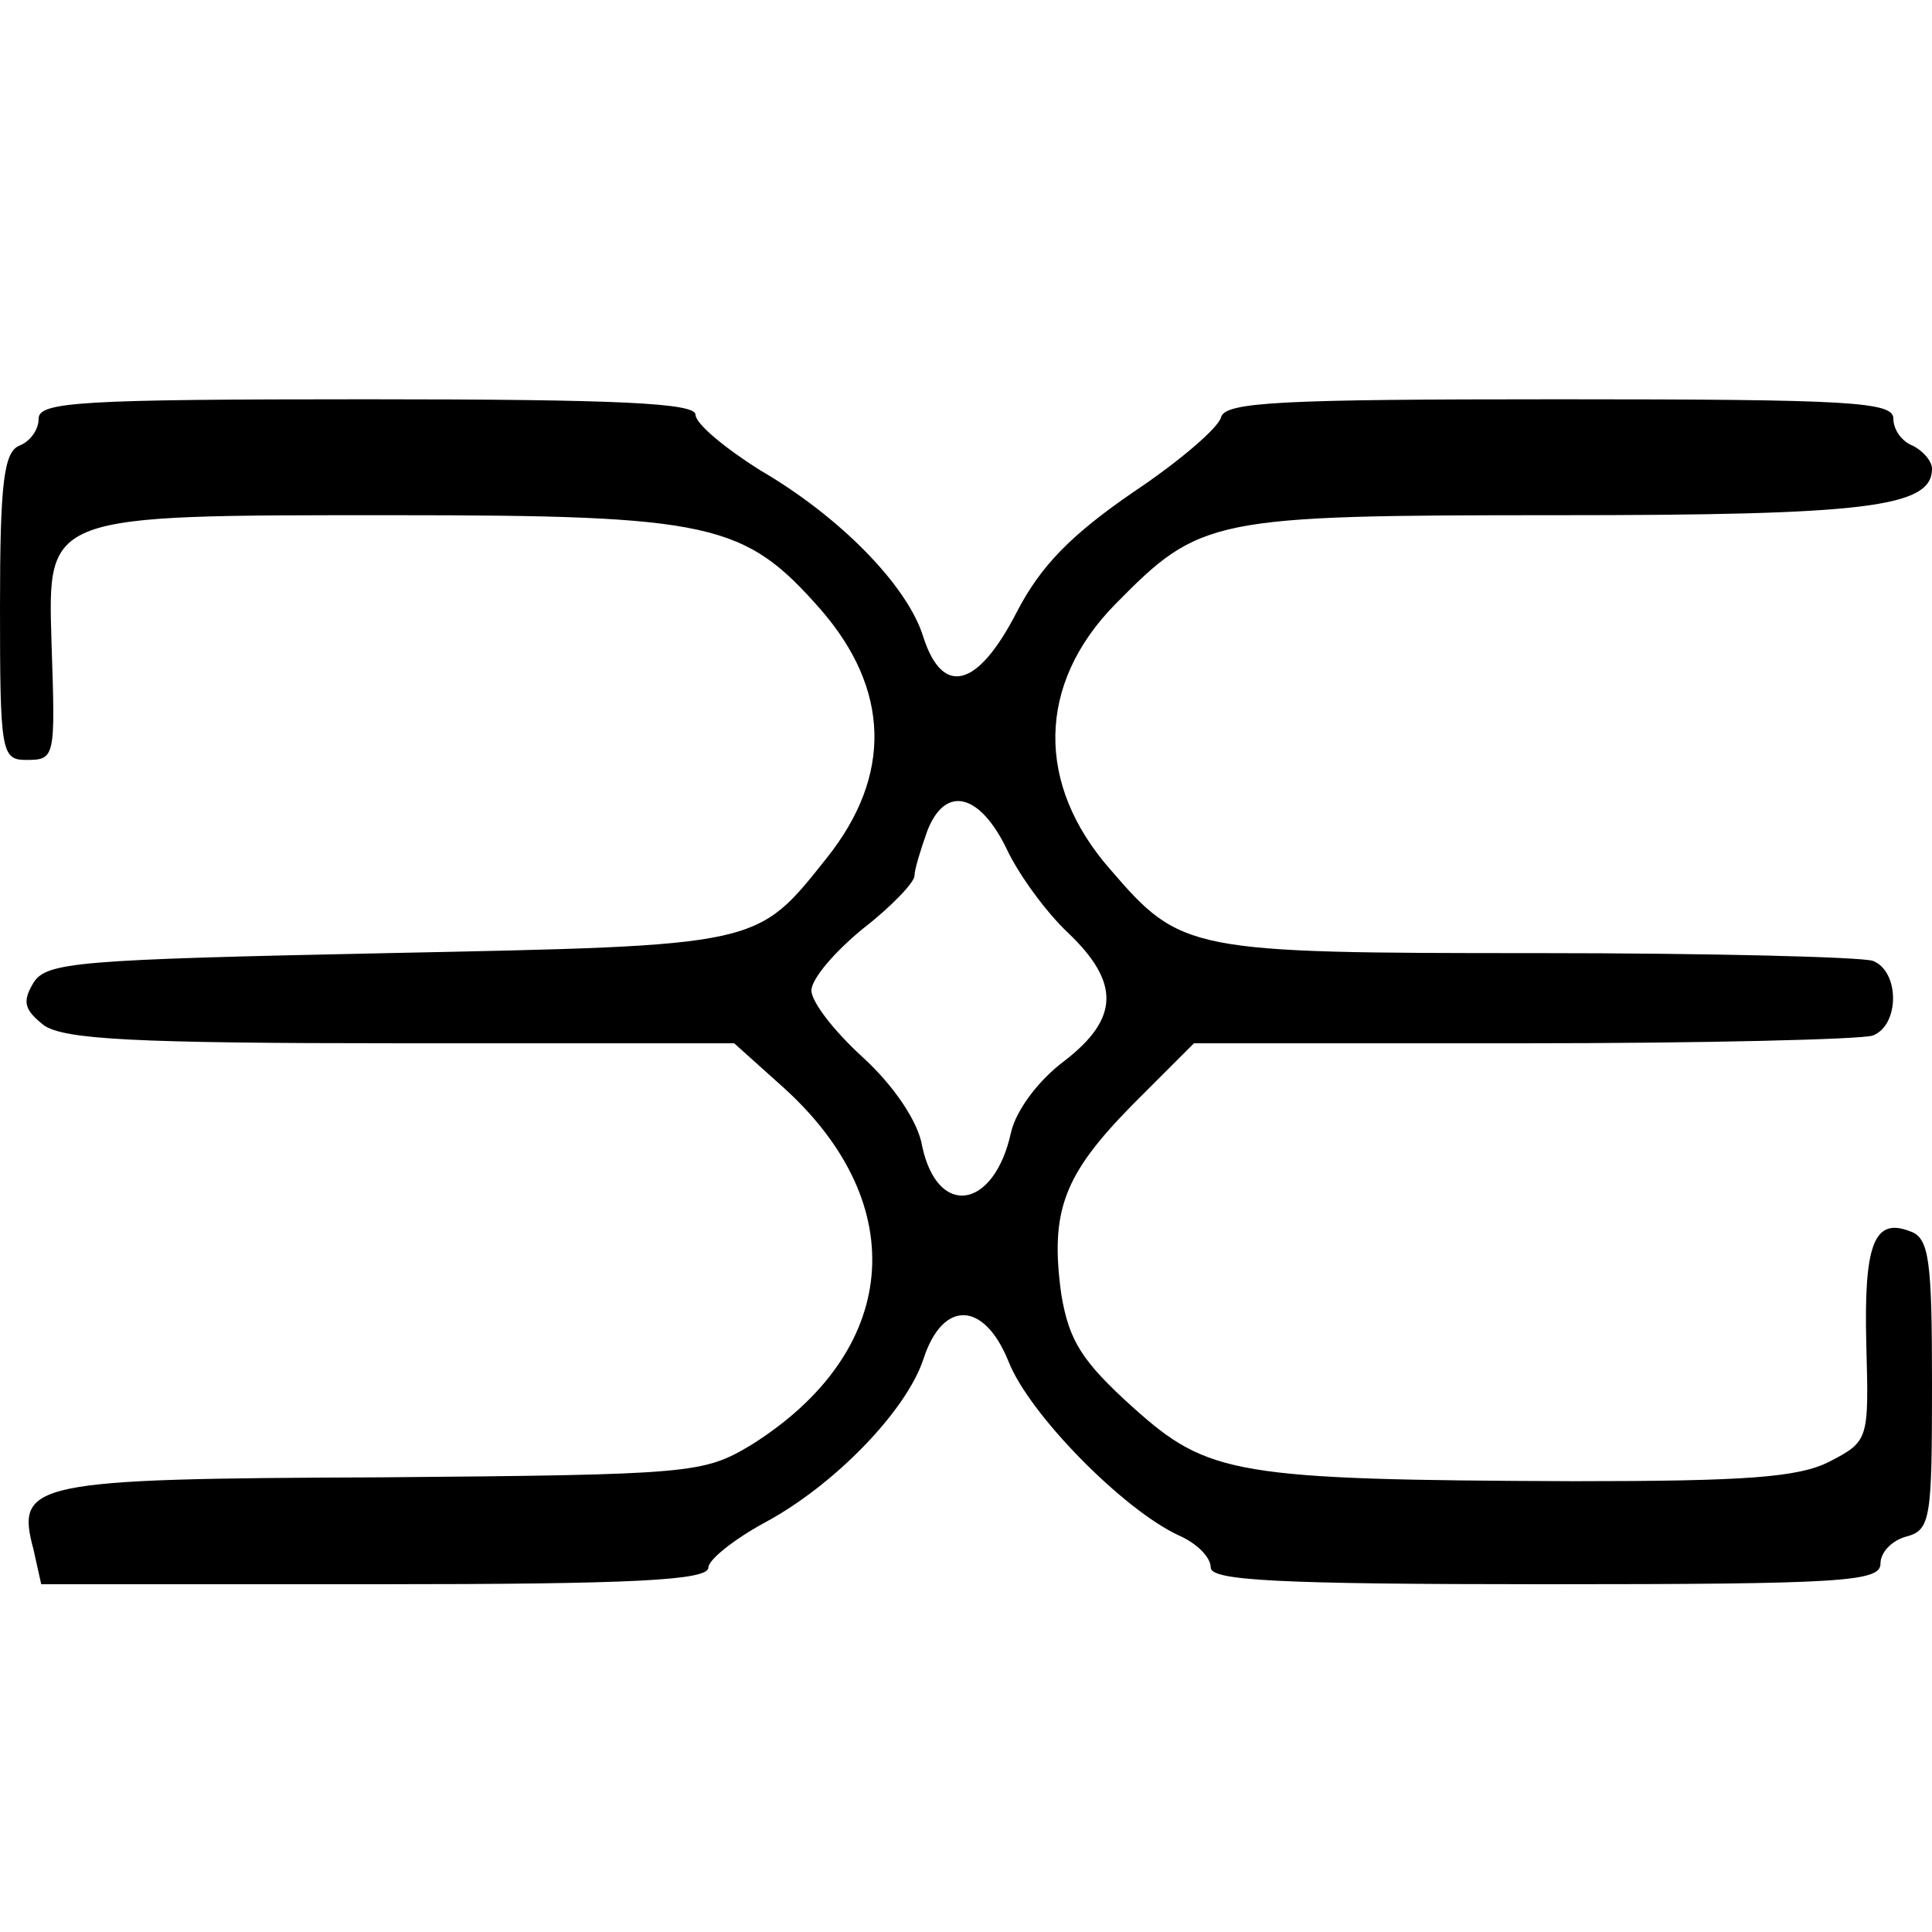 <?xml version="1.0" standalone="no"?>
<!DOCTYPE svg PUBLIC "-//W3C//DTD SVG 20010904//EN"
 "http://www.w3.org/TR/2001/REC-SVG-20010904/DTD/svg10.dtd">
<svg version="1.0" xmlns="http://www.w3.org/2000/svg"
 width="150pt" height="150pt" viewBox="0 0 150 150"
 preserveAspectRatio="xMidYMid meet">
<g transform="translate(0,150) scale(0.1,-0.1)"
fill="#000000" stroke="none">
<path d="M30 1175 c0 -9 -7 -18 -15 -21 -12 -5 -15 -29 -15 -125 0 -112 1
-119 20 -119 23 0 23 1 20 91 -3 100 -5 99 265 99 248 0 273 -6 332 -73 54
-62 56 -129 5 -193 -55 -69 -50 -68 -341 -74 -241 -5 -265 -7 -275 -23 -9 -15
-7 -21 8 -33 16 -11 69 -14 278 -14 l258 0 39 -35 c100 -91 89 -205 -26 -277
-37 -22 -45 -23 -287 -25 -272 -1 -284 -4 -270 -56 l6 -27 259 0 c201 0 259 3
259 13 0 6 20 22 44 35 54 29 110 87 123 127 15 46 47 45 66 -2 16 -41 89
-115 132 -135 14 -6 25 -17 25 -25 0 -10 49 -13 260 -13 231 0 260 2 260 16 0
9 9 18 20 21 19 5 20 14 20 118 0 96 -2 114 -17 119 -28 11 -36 -10 -34 -88 2
-74 2 -75 -29 -91 -24 -12 -64 -15 -198 -15 -263 1 -284 5 -342 57 -40 36 -50
52 -56 88 -9 65 2 93 55 147 l48 48 256 0 c140 0 262 3 271 6 21 8 21 50 0 58
-9 3 -126 6 -260 6 -271 0 -277 1 -332 65 -58 66 -57 144 4 206 66 67 74 69
343 69 239 0 291 6 291 36 0 6 -7 14 -15 18 -8 3 -15 12 -15 21 0 13 -33 15
-259 15 -216 0 -260 -2 -263 -14 -2 -8 -32 -34 -68 -58 -48 -33 -72 -57 -91
-94 -30 -58 -57 -65 -72 -19 -12 40 -65 94 -127 130 -27 17 -50 36 -50 43 0 9
-58 12 -255 12 -222 0 -255 -2 -255 -15z m752 -335 c9 -19 30 -48 47 -64 41
-39 40 -67 -3 -100 -20 -15 -37 -38 -41 -55 -13 -60 -57 -67 -69 -11 -3 19
-22 47 -46 69 -22 20 -40 43 -40 52 0 9 18 30 40 48 22 17 40 36 40 41 0 5 5
21 10 35 14 36 41 29 62 -15z"/>
</g>
</svg>
